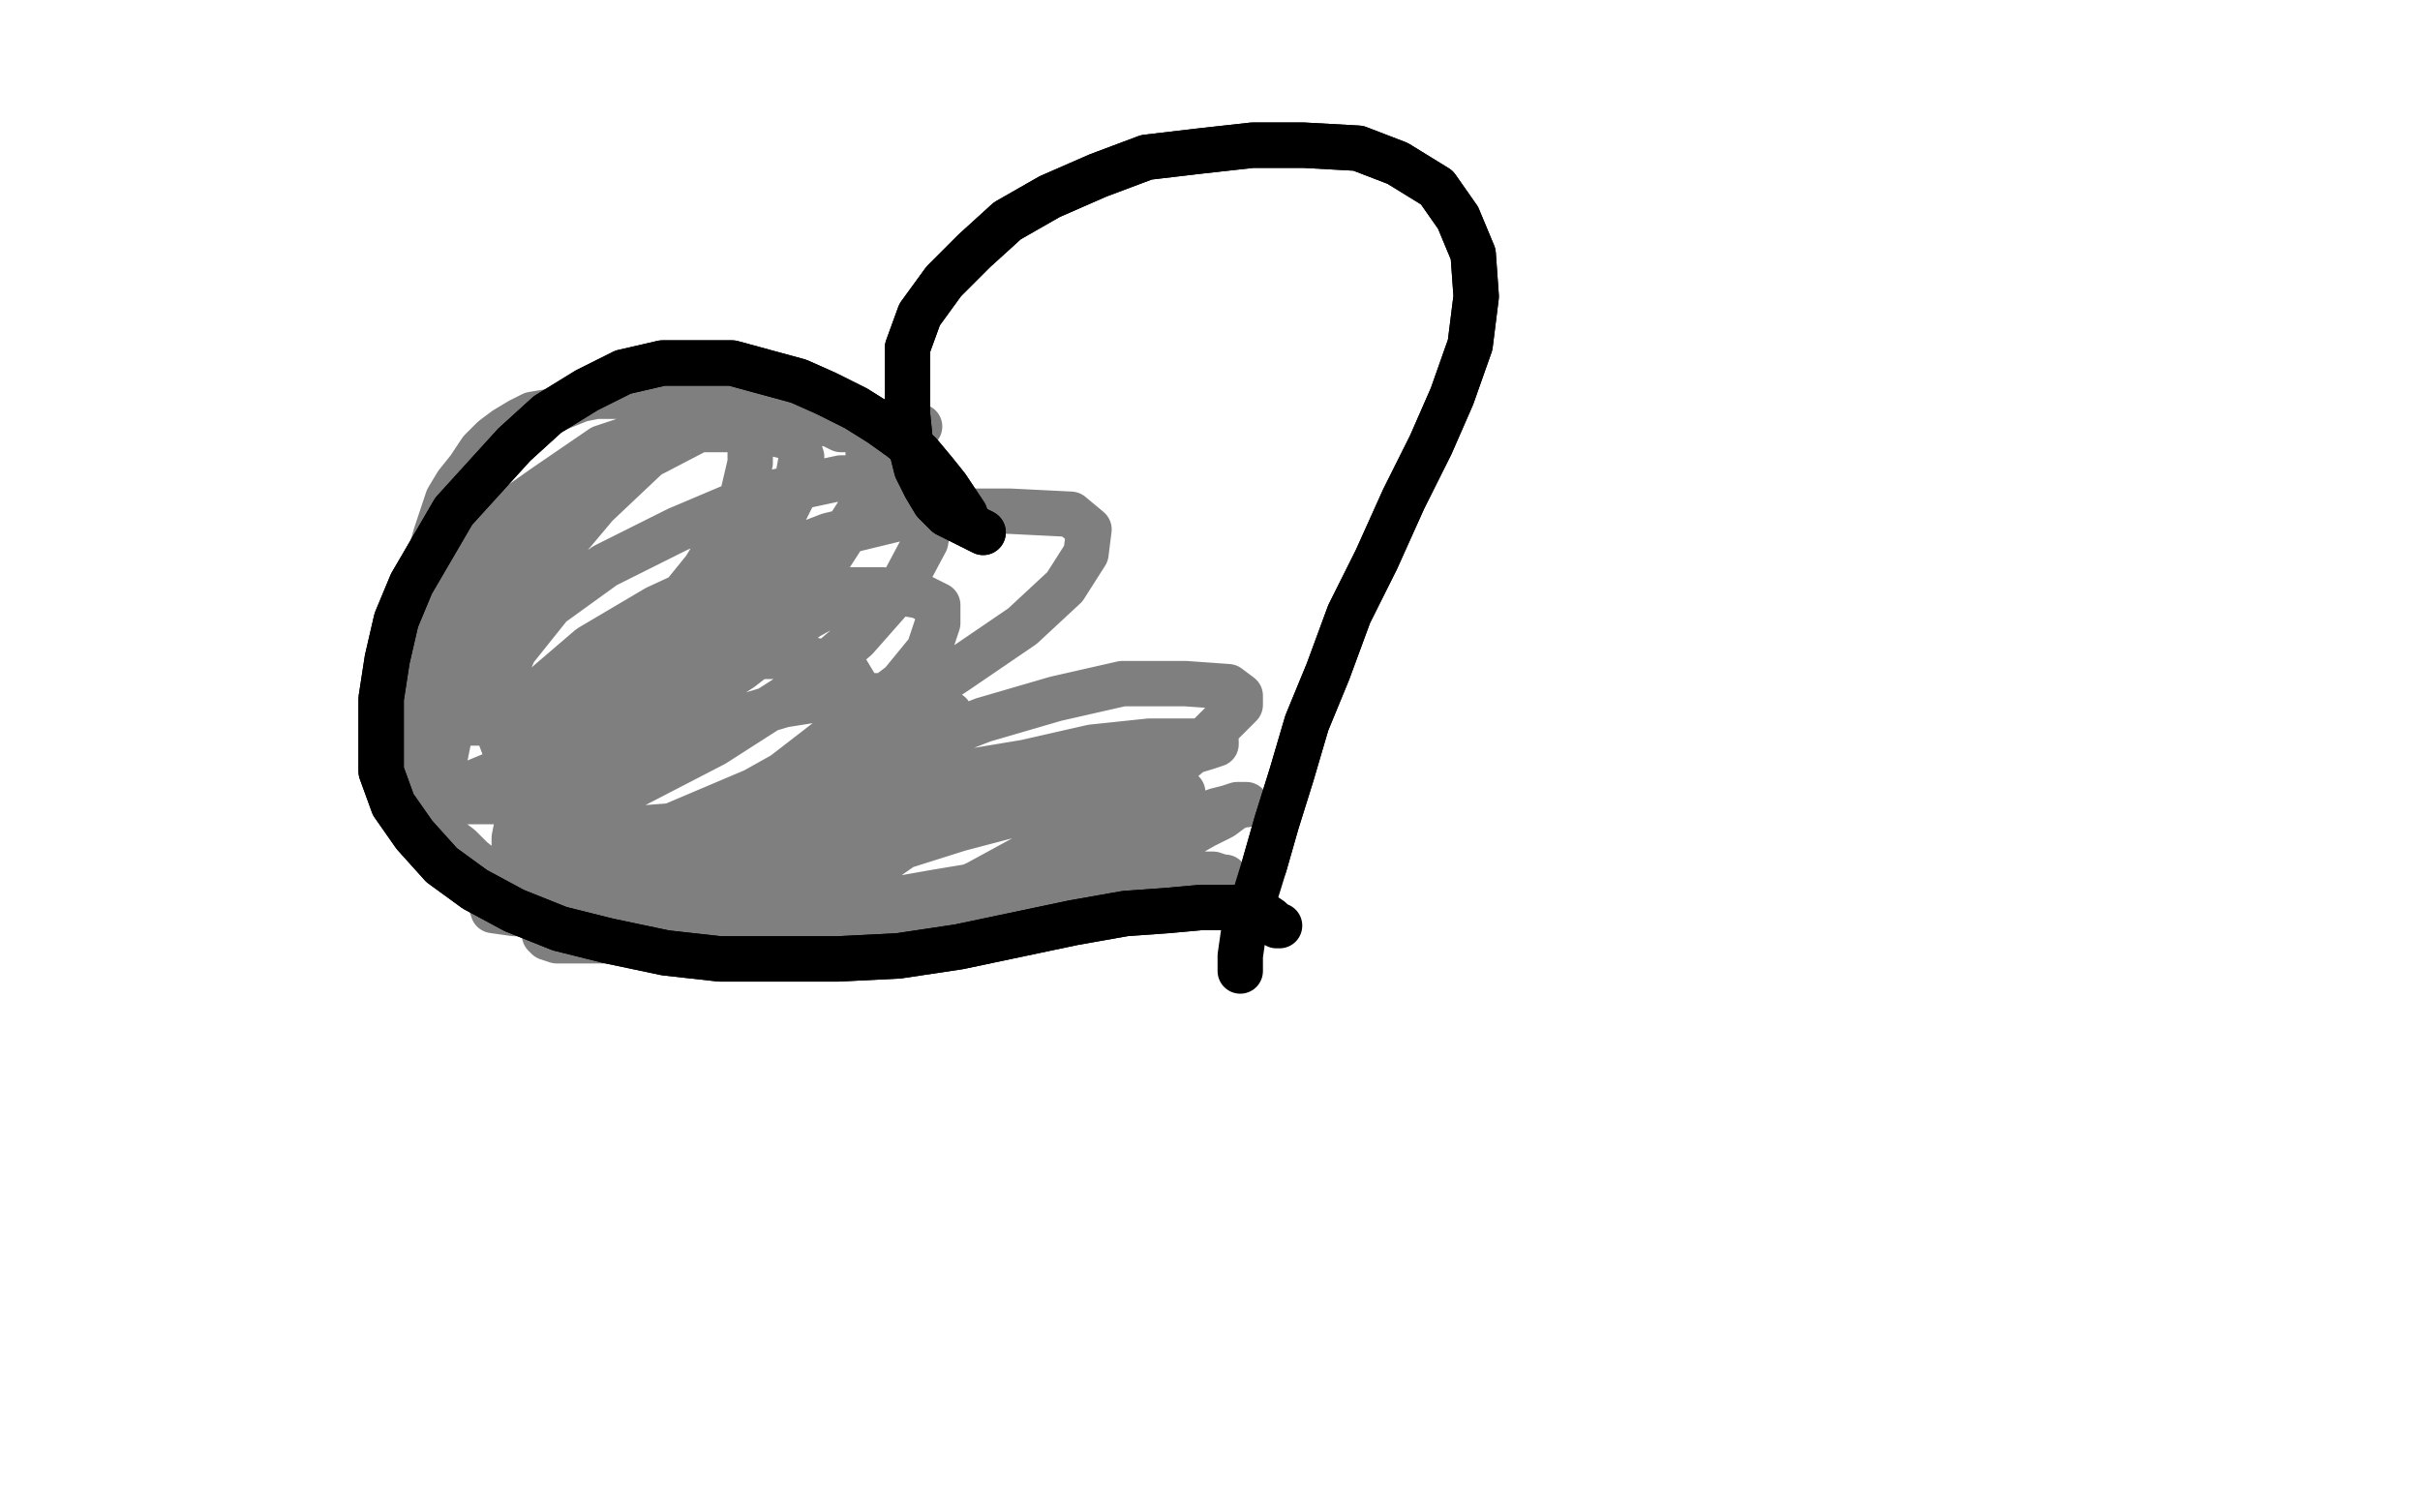 <?xml version="1.0" standalone="no"?>
<!DOCTYPE svg PUBLIC "-//W3C//DTD SVG 1.1//EN"
"http://www.w3.org/Graphics/SVG/1.1/DTD/svg11.dtd">

<svg width="800" height="500" version="1.1" xmlns="http://www.w3.org/2000/svg" xmlns:xlink="http://www.w3.org/1999/xlink" style="stroke-antialiasing: false"><desc>This SVG has been created on https://colorillo.com/</desc><rect x='0' y='0' width='800' height='500' style='fill: rgb(255,255,255); stroke-width:0' /><polyline points="-10,112 11,458 11,458 -10,112 -10,112 11,460 11,460 -10,112 -10,112 11,464 11,464 -10,112 -10,112 11,470 11,470 -10,103 -10,103 11,474 11,474 -6,96 -6,96 11,480 11,480 -2,89 -2,89 11,486 7,72 7,497 12,62 5,501 17,52 4,504 23,43 3,507 28,34 3,508 33,25 3,509 47,4 4,509 49,0 6,510 52,-4 8,510 55,-6 11,511 57,-8 13,513 60,-8 17,514 64,-10 21,514 70,-11 24,516 75,-12 28,517 79,-13 32,517 85,-14 38,518 92,-15 45,519 100,-16 51,519 109,-17 57,519 117,-19 64,519 126,-21 73,519 136,-22 80,519 146,-23 87,519 156,-25 97,519 164,-25 107,519 174,-27 114,519 184,-28 122,520 194,-29 131,521 204,-29 139,521 214,-30 148,521 225,-30 158,521 235,-31 167,521 247,-32 177,521 259,-32 188,521 271,-32 199,521 284,-32 210,521 297,-33 222,521 310,-33 234,522 322,-33 247,524 336,-33 260,525 350,-33 273,527 365,-33 287,528 381,-33 300,528 397,-33 314,528 414,-33 328,528 429,-33 340,528 444,-33 353,528 458,-33 366,528 472,-34 378,528 483,-34 389,528 494,-34 399,529 505,-34 411,530 516,-34 419,532 526,-34 428,533 538,-34 439,535 548,-34 449,535 560,-35 458,536 573,-35 469,537 585,-35 480,537 597,-36 491,538 610,-36 502,538 622,-36 513,539 635,-36 524,541 647,-36 533,541 659,-36 544,542 671,-36 553,543 682,-36 563,544 693,-36 573,544 704,-36 583,544 715,-36 591,544 725,-36 600,544 735,-36 610,544 745,-36 618,544 755,-36 625,544 764,-36 633,544 774,-36 642,544 783,-36 649,544 793,-36 657,545 802,-36 665,545 811,-36 674,546 821,-35 680,546 830,-34 688,547 838,-34 696,547 847,-33 704,549 855,-32 711,550 864,-31 719,550 871,-30 726,551 879,-30 733,552 886,-30 739,552 893,-30 744,553 899,-30 750,553 905,-29 756,553 911,-29 761,553 918,-29 766,553 924,-29 772,555 930,-29 777,556 935,-28 782,557 941,-27 788,558 948,-27 793,560 954,-26 799,561 960,-25 804,563 966,-25 810,564 973,-25 816,564 979,-25 822,565 985,-24 828,566 990,-23 834,566 995,-22 840,568 999,-22 845,568 1004,-21 851,568 1008,-21 855,569 1013,-20 860,569 1016,-19 865,569 1018,-19 870,571 1021,-19 876,572 1024,-17 880,574 1028,-16 887,575 1031,-14 893,577 1034,-13 896,577 1045,-11 905,577 1049,-10 910,577 914,577 918,577 923,577" style="fill: none; stroke: #ffffff; stroke-width: 30; stroke-linejoin: round; stroke-linecap: round; stroke-antialiasing: false; stroke-antialias: 0; opacity: 1.0"/>
<polyline points="325,176 313,170 313,170 309,166 309,166 306,161 306,161 303,155 303,155 301,147 301,147 300,137 300,137 300,126 300,126 300,115 304,104 312,93 322,83 333,73 347,65 363,58 379,52 396,50 414,48 431,48 449,49 462,54 475,62 482,72 487,84 488,98 486,114 480,131 473,147 464,165 455,185 446,203 439,222 432,239 427,256 422,272 418,286" style="fill: none; stroke: #000000; stroke-width: 15; stroke-linejoin: round; stroke-linecap: round; stroke-antialiasing: false; stroke-antialias: 0; opacity: 1.0"/>
<polyline points="325,176 313,170 313,170 309,166 309,166 306,161 306,161 303,155 303,155 301,147 301,147 300,137 300,137 300,126 300,115 304,104 312,93 322,83 333,73 347,65 363,58 379,52 396,50 414,48 431,48 449,49 462,54 475,62 482,72 487,84 488,98 486,114 480,131 473,147 464,165 455,185 446,203 439,222 432,239 427,256 422,272 418,286 414,299 411,309 410,316 410,320 410,321" style="fill: none; stroke: #000000; stroke-width: 15; stroke-linejoin: round; stroke-linecap: round; stroke-antialiasing: false; stroke-antialias: 0; opacity: 1.0"/>
<polyline points="319,170 315,164 315,164 313,161 313,161 309,156 309,156 304,150 304,150 298,145 298,145 291,140 291,140 283,135 283,135 273,130 264,126 253,123 242,120 231,120 219,120 206,123 194,129 181,137 170,147 160,158 150,169 143,181 136,193 131,205 128,218 126,231 126,243 126,255 130,266 137,276 146,286 157,294 170,301 185,307 201,311 220,315 238,317 258,317 277,317 297,316 317,313 336,309 355,305 372,302 386,301 397,300 406,300 413,300 417,302 420,304" style="fill: none; stroke: #000000; stroke-width: 15; stroke-linejoin: round; stroke-linecap: round; stroke-antialiasing: false; stroke-antialias: 0; opacity: 1.0"/>
<polyline points="319,170 315,164 315,164 313,161 313,161 309,156 309,156 304,150 304,150 298,145 298,145 291,140 291,140 283,135 273,130 264,126 253,123 242,120 231,120 219,120 206,123 194,129 181,137 170,147 160,158 150,169 143,181 136,193 131,205 128,218 126,231 126,243 126,255 130,266 137,276 146,286 157,294 170,301 185,307 201,311 220,315 238,317 258,317 277,317 297,316 317,313 336,309 355,305 372,302 386,301 397,300 406,300 413,300 417,302 420,304 422,306 423,306" style="fill: none; stroke: #000000; stroke-width: 15; stroke-linejoin: round; stroke-linecap: round; stroke-antialiasing: false; stroke-antialias: 0; opacity: 1.0"/>
<polyline points="304,141 297,142 297,142 295,142 295,142 292,142 292,142 287,142 287,142 283,142 283,142 278,142 278,142 274,140 271,140 269,139 266,137 263,136 261,135 259,134 256,133 253,132 250,132 247,132 244,131 241,131 236,131 233,131 229,131 225,131 221,131 217,131 213,131 209,131 205,131 201,131 197,131 192,132 187,134 182,136 176,137 172,139 167,142 163,145 159,149 155,155 151,160 148,165 146,171 144,177 142,184 141,192 139,198 138,204 138,209 138,216 138,221 138,226 138,231 138,236 138,241 138,245 138,250 138,256 139,261 141,265 143,269 145,273 148,277 152,280 156,284 161,288 164,292 169,295 173,298 176,300 181,302 185,304 190,306 194,307 198,308 203,308 208,308 212,309 218,309 224,309 231,309 237,309 243,309 250,309 256,309 263,309 270,309 277,309 284,308 292,307 298,305 306,303 314,301 321,298 328,297 334,295 341,293 349,292 356,289 362,287 367,284 374,281 380,278 386,275 392,272 397,270 402,268 406,267 409,266 411,266 412,266 411,266 408,267 404,270 398,273 391,277 381,283 371,288 362,292 355,296 350,298 347,300 350,300 356,300 364,298 372,297 381,295 387,294 392,292 396,291 399,290 402,290 403,290 404,290 405,290 404,290 401,289 397,289 392,287 384,286 378,286 371,286 365,286 359,286 353,286 347,287 341,289 336,291 333,292 329,294 325,295 320,297 314,298 309,300 303,302 296,303 289,305 282,306 275,306 269,307 262,307 254,308 246,309 239,309 231,311 223,311 215,311 208,311 201,311 194,311 189,311 184,311 181,310 180,309 180,308 183,308 189,308 198,307 210,307 224,306 240,305 257,303 274,300 292,298 309,295 327,292 344,287 357,283 369,277 379,272 386,268 389,265 390,263 391,262 389,262 386,262 375,262 363,262 345,262 327,266 304,270 281,275 262,280 243,285 226,289 212,293 200,296 191,297 186,298 184,298 183,298 184,298 185,298 192,298 202,298 219,296 241,292 264,286 288,278 313,271 336,264 357,259 375,253 389,250 399,247 402,246 402,245 399,245 394,245 380,245 361,247 339,252 315,256 292,263 272,269 258,275 248,280 242,285 241,287 241,289 245,290 259,290 277,286 298,280 317,274 336,269 353,264 367,259 379,254 386,250 388,249 388,248 383,248 366,250 343,258 325,266 307,274 294,283 283,292 278,298 278,301 278,302 287,302 303,301 323,292 345,280 366,269 384,257 397,246 406,237 410,233 410,230 406,227 392,226 371,226 349,231 325,238 302,247 281,256 266,265 253,272 245,280 240,286 240,291 241,292 249,292 263,289 279,280 292,270 304,259 311,249 314,241 314,236 307,232 295,230 278,230 259,233 239,239 218,249 201,259 185,270 173,280 164,289 162,295 162,298 163,301 170,302 181,302 198,299 220,289 239,278 256,267 269,255 278,244 282,234 283,227 280,222 273,219 262,217 248,217 232,219 213,226 197,235 184,245 176,256 172,267 170,277 170,283 178,287 191,287 211,282 234,270 259,256 281,239 298,226 307,215 310,206 310,200 304,197 292,195 271,195 247,200 224,210 206,223 192,237 183,250 178,262 177,270 182,274 196,275 222,273 255,259 287,241 316,222 338,207 352,194 359,183 360,175 354,170 334,169 307,169 274,177 243,189 217,201 195,214 181,226 172,238 168,248 168,256 171,262 186,264 207,261 236,246 261,230 283,211 298,194 306,179 308,168 308,161 298,158 278,158 250,164 224,175 200,187 182,200 170,215 164,229 164,240 167,248 180,250 203,245 231,228 255,207 273,186 284,169 287,154 287,144 277,138 256,137 231,142 206,155 181,173 158,198 142,221 134,239 133,253 136,260 151,261 175,251 201,233 224,212 244,194 256,176 263,162 265,151 263,145 250,142 235,142 217,142 199,148 180,161 163,173 150,188 143,201 139,216 139,227 143,236 155,239 172,239 194,226 216,209 233,188 244,170 248,153 248,144 242,140 232,140 215,150 197,167 176,192 160,216 150,236 147,251 147,261 153,265 167,265 191,255 219,238 245,221 267,204 276,199" style="fill: none; stroke: #000000; stroke-width: 15; stroke-linejoin: round; stroke-linecap: round; stroke-antialiasing: false; stroke-antialias: 0; opacity: 0.5"/>
</svg>
